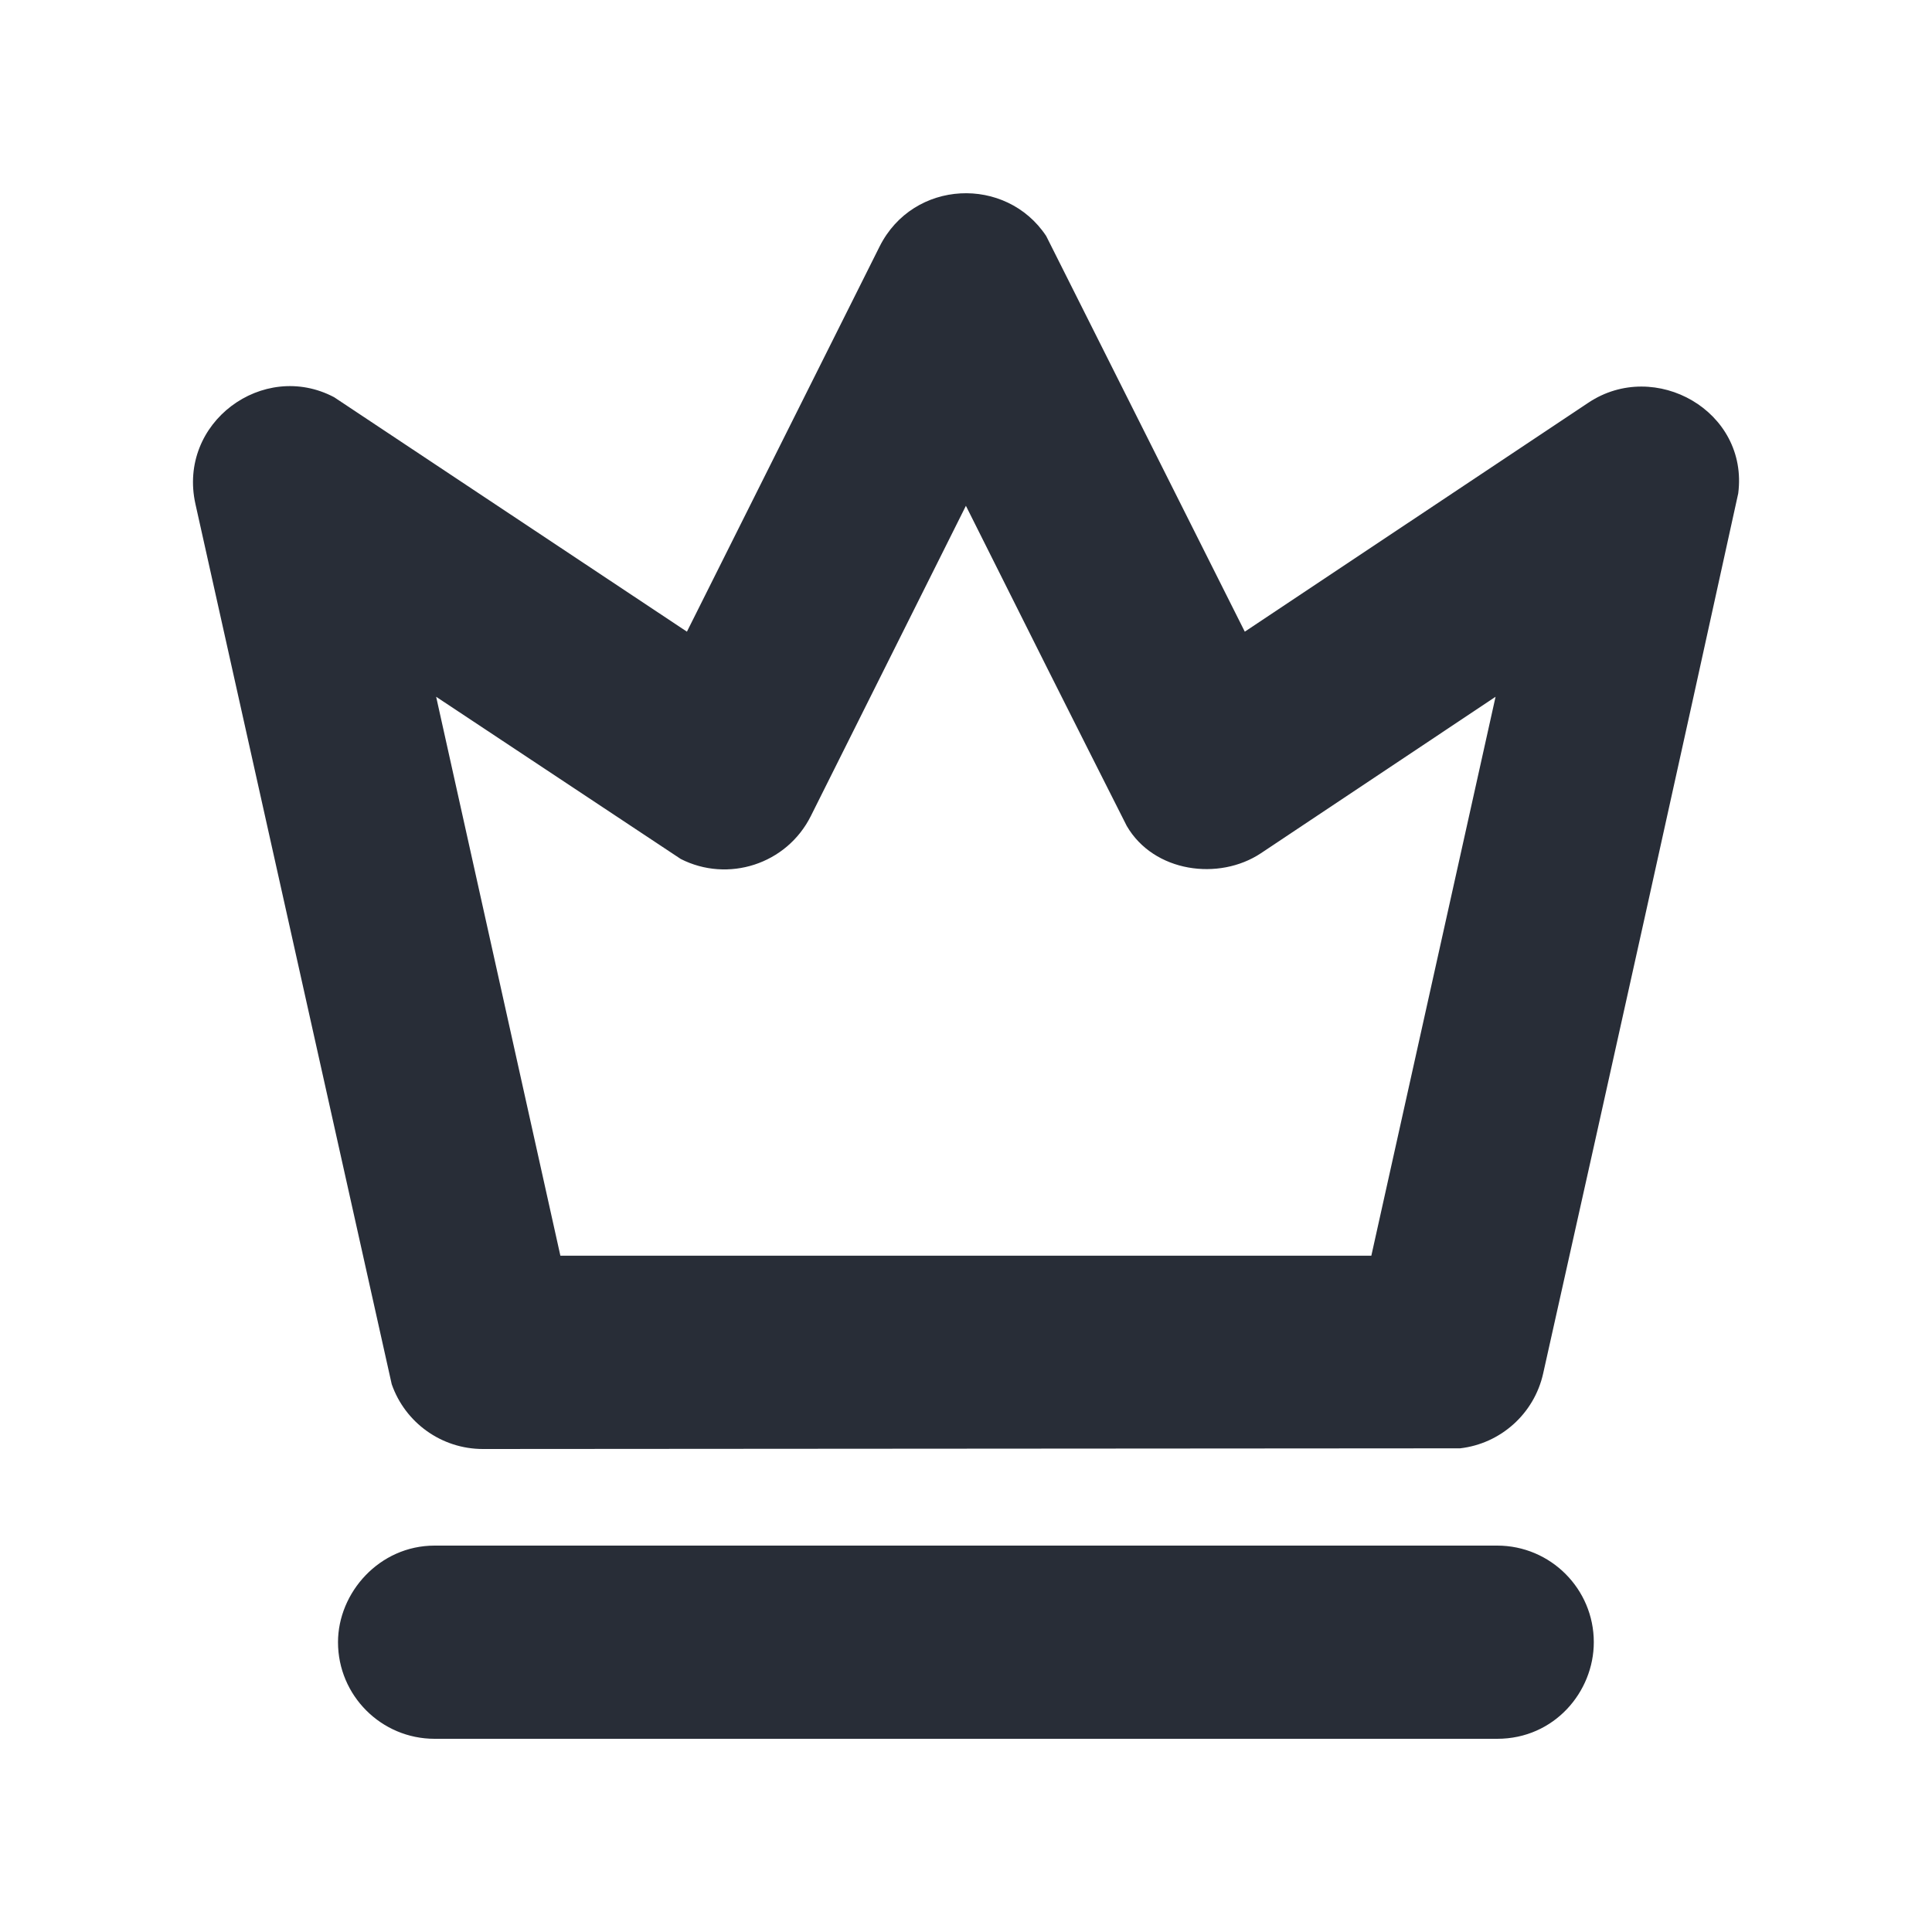 <svg width="20" height="20" viewBox="0 0 20 20" fill="none" xmlns="http://www.w3.org/2000/svg">
<g clip-path="url(#clip0_7823_54481)">
<path fill-rule="evenodd" clip-rule="evenodd" d="M15.499 16C16.051 16 16.499 16.448 16.499 17C16.499 17.513 16.091 18 15.499 18H4.499C3.947 18 3.499 17.552 3.499 17C3.499 16.487 3.927 16 4.499 16H15.499ZM9.105 2.553C9.454 1.855 10.416 1.818 10.83 2.443L12.886 6.539L16.444 4.168C17.132 3.71 18.104 4.255 17.994 5.108C17.376 7.926 16.703 10.962 15.975 14.217C15.882 14.636 15.533 14.945 15.115 14.993L4.999 15C4.569 15 4.193 14.726 4.055 14.329L2.023 5.217C1.836 4.374 2.725 3.724 3.459 4.112L7.111 6.539L9.105 2.553ZM9.999 5.236L8.394 8.447C8.143 8.949 7.534 9.14 7.047 8.892L4.515 7.213L5.801 12.999H14.196L15.482 7.213L13.054 8.832C12.62 9.121 11.944 9.032 11.664 8.55C11.133 7.5 10.578 6.395 9.999 5.236Z" fill="#282D37"/>
</g>
<defs>
<clipPath id="clip0_7823_54481">
<rect width="20" height="20" fill="white"/>
</clipPath>
</defs>
</svg>
